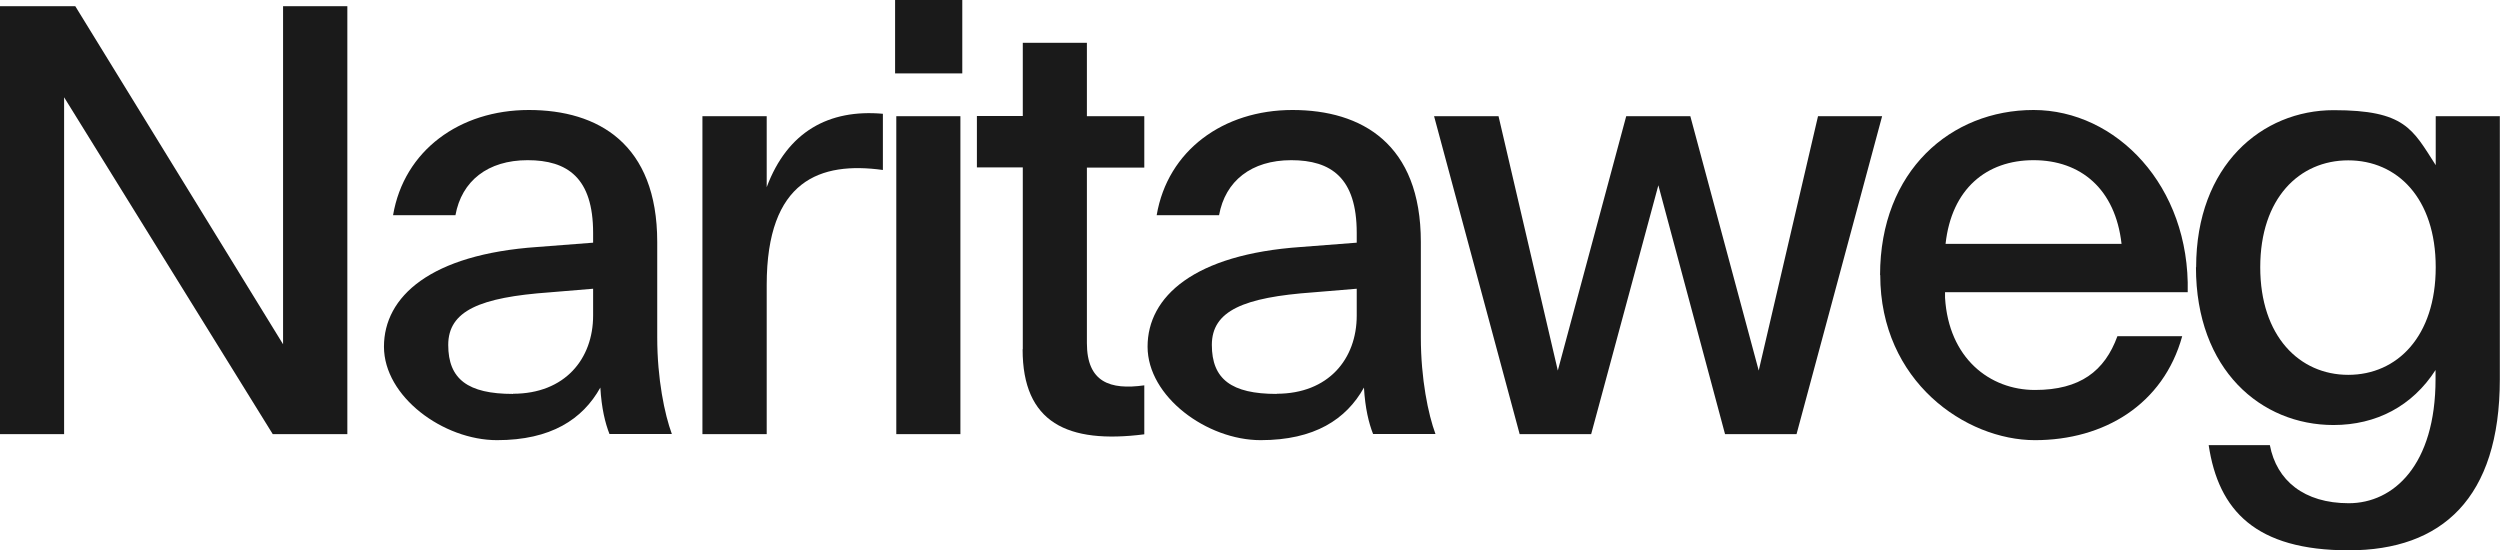 <?xml version="1.0" encoding="UTF-8"?>
<svg id="Laag_2" xmlns="http://www.w3.org/2000/svg" version="1.1" viewBox="0 0 1454.6 320.2">
  <!-- Generator: Adobe Illustrator 29.8.1, SVG Export Plug-In . SVG Version: 2.1.1 Build 2)  -->
  <defs>
    <style>
      .st0 {
        fill: #1a1a1a;
      }
    </style>
  </defs>
  <g id="Laag_1-2">
    <g>
      <path class="st0" d="M37.3,56.6v196H0V3.6h43.8l120.9,196.7V3.6h37.4v249h-43.4L37.3,56.6Z"/>
      <path class="st0" d="M312.7,143.7l32.4-2.5v-5.7c0-32-14.9-42.3-38.1-42.3s-38.4,12.1-42,32h-36.3c6.4-37.7,38.8-61.2,79-61.2s74.7,19.6,74.7,76.8v55.5c0,24.2,4.3,44.8,8.5,56.2h-36.3c-2.5-6.4-4.6-14.9-5.3-27-10.3,18.5-28.8,30.6-60.1,30.6s-65.8-25.3-65.8-54.4,27-53.7,89.3-58h0ZM298.5,229.1c30.2,0,46.6-20.3,46.6-45.5v-15.6l-25.3,2.1c-40.5,2.9-59,10.7-59,30.6s11.4,28.5,37.7,28.5Z"/>
      <path class="st0" d="M408.7,67.6h37.4v41.3c12.1-32.4,36.3-45.5,67.6-42.7v32.7c-36.3-5-67.6,5.7-67.6,66.9v86.8h-37.4V67.6h0Z"/>
      <path class="st0" d="M520.8,0h39.1v42.7h-39.1V0ZM558.8,67.6v185h-37.3V67.6h37.3Z"/>
      <path class="st0" d="M595.1,203.1v-105.7h-26.7v-29.9h26.7V24.9h37.3v42.7h33.4v29.9h-33.4v102.1c0,22.8,13.5,27.4,33.4,24.6v28.5c-44.8,5.7-70.8-6.8-70.8-49.4h0Z"/>
      <path class="st0" d="M757,143.7l32.4-2.5v-5.7c0-32-14.9-42.3-38.1-42.3s-38.4,12.1-42,32h-36.3c6.4-37.7,38.8-61.2,79-61.2s74.7,19.6,74.7,76.8v55.5c0,24.2,4.3,44.8,8.5,56.2h-36.3c-2.5-6.4-4.6-14.9-5.3-27-10.3,18.5-28.8,30.6-60.1,30.6s-65.8-25.3-65.8-54.4,27-53.7,89.3-58h0ZM742.8,229.1c30.2,0,46.6-20.3,46.6-45.5v-15.6l-25.3,2.1c-40.5,2.9-59,10.7-59,30.6s11.4,28.5,37.7,28.5Z"/>
      <path class="st0" d="M871.9,67.6l34.5,148,39.8-148h37.3l39.8,148,34.5-148h37.3l-49.8,185h-41.6l-38.8-144.8-39.1,144.8h-41.6l-49.8-185h37.4Z"/>
      <path class="st0" d="M1093.9,160.1c0-60.8,41.3-96.1,89.3-96.1s91.1,44.1,89.7,106h-141.2v3.2c2.1,35.2,26,53.7,52.3,53.7s40.6-11,48-31.3h37.7c-11,39.8-45.5,60.5-85.7,60.5s-90-34.1-90-96.1h0ZM1234.4,141.9c-3.6-32-23.8-48.7-51.2-48.7s-47.7,16.7-51.2,48.7h102.5Z"/>
      <path class="st0" d="M1277.8,155.5c0-59.4,38.4-91.4,80-91.4s45.9,11,59.4,32v-28.5h37.3v153c0,69.4-33.8,99.6-87.9,99.6s-75.8-23.1-81.5-61.2h35.6c3.9,20.6,19.9,33.8,45.9,33.8s50.5-22.1,50.5-72.2v-5.3c-13.5,21-34.5,32-59.4,32-42,0-80-32-80-91.8h0ZM1366.3,218.1c28.5,0,50.9-22.4,50.9-62.6s-22.4-62.2-50.9-62.2-51.2,22.1-51.2,62.2,22.8,62.6,51.2,62.6Z"/>
    </g>
  </g>
</svg>